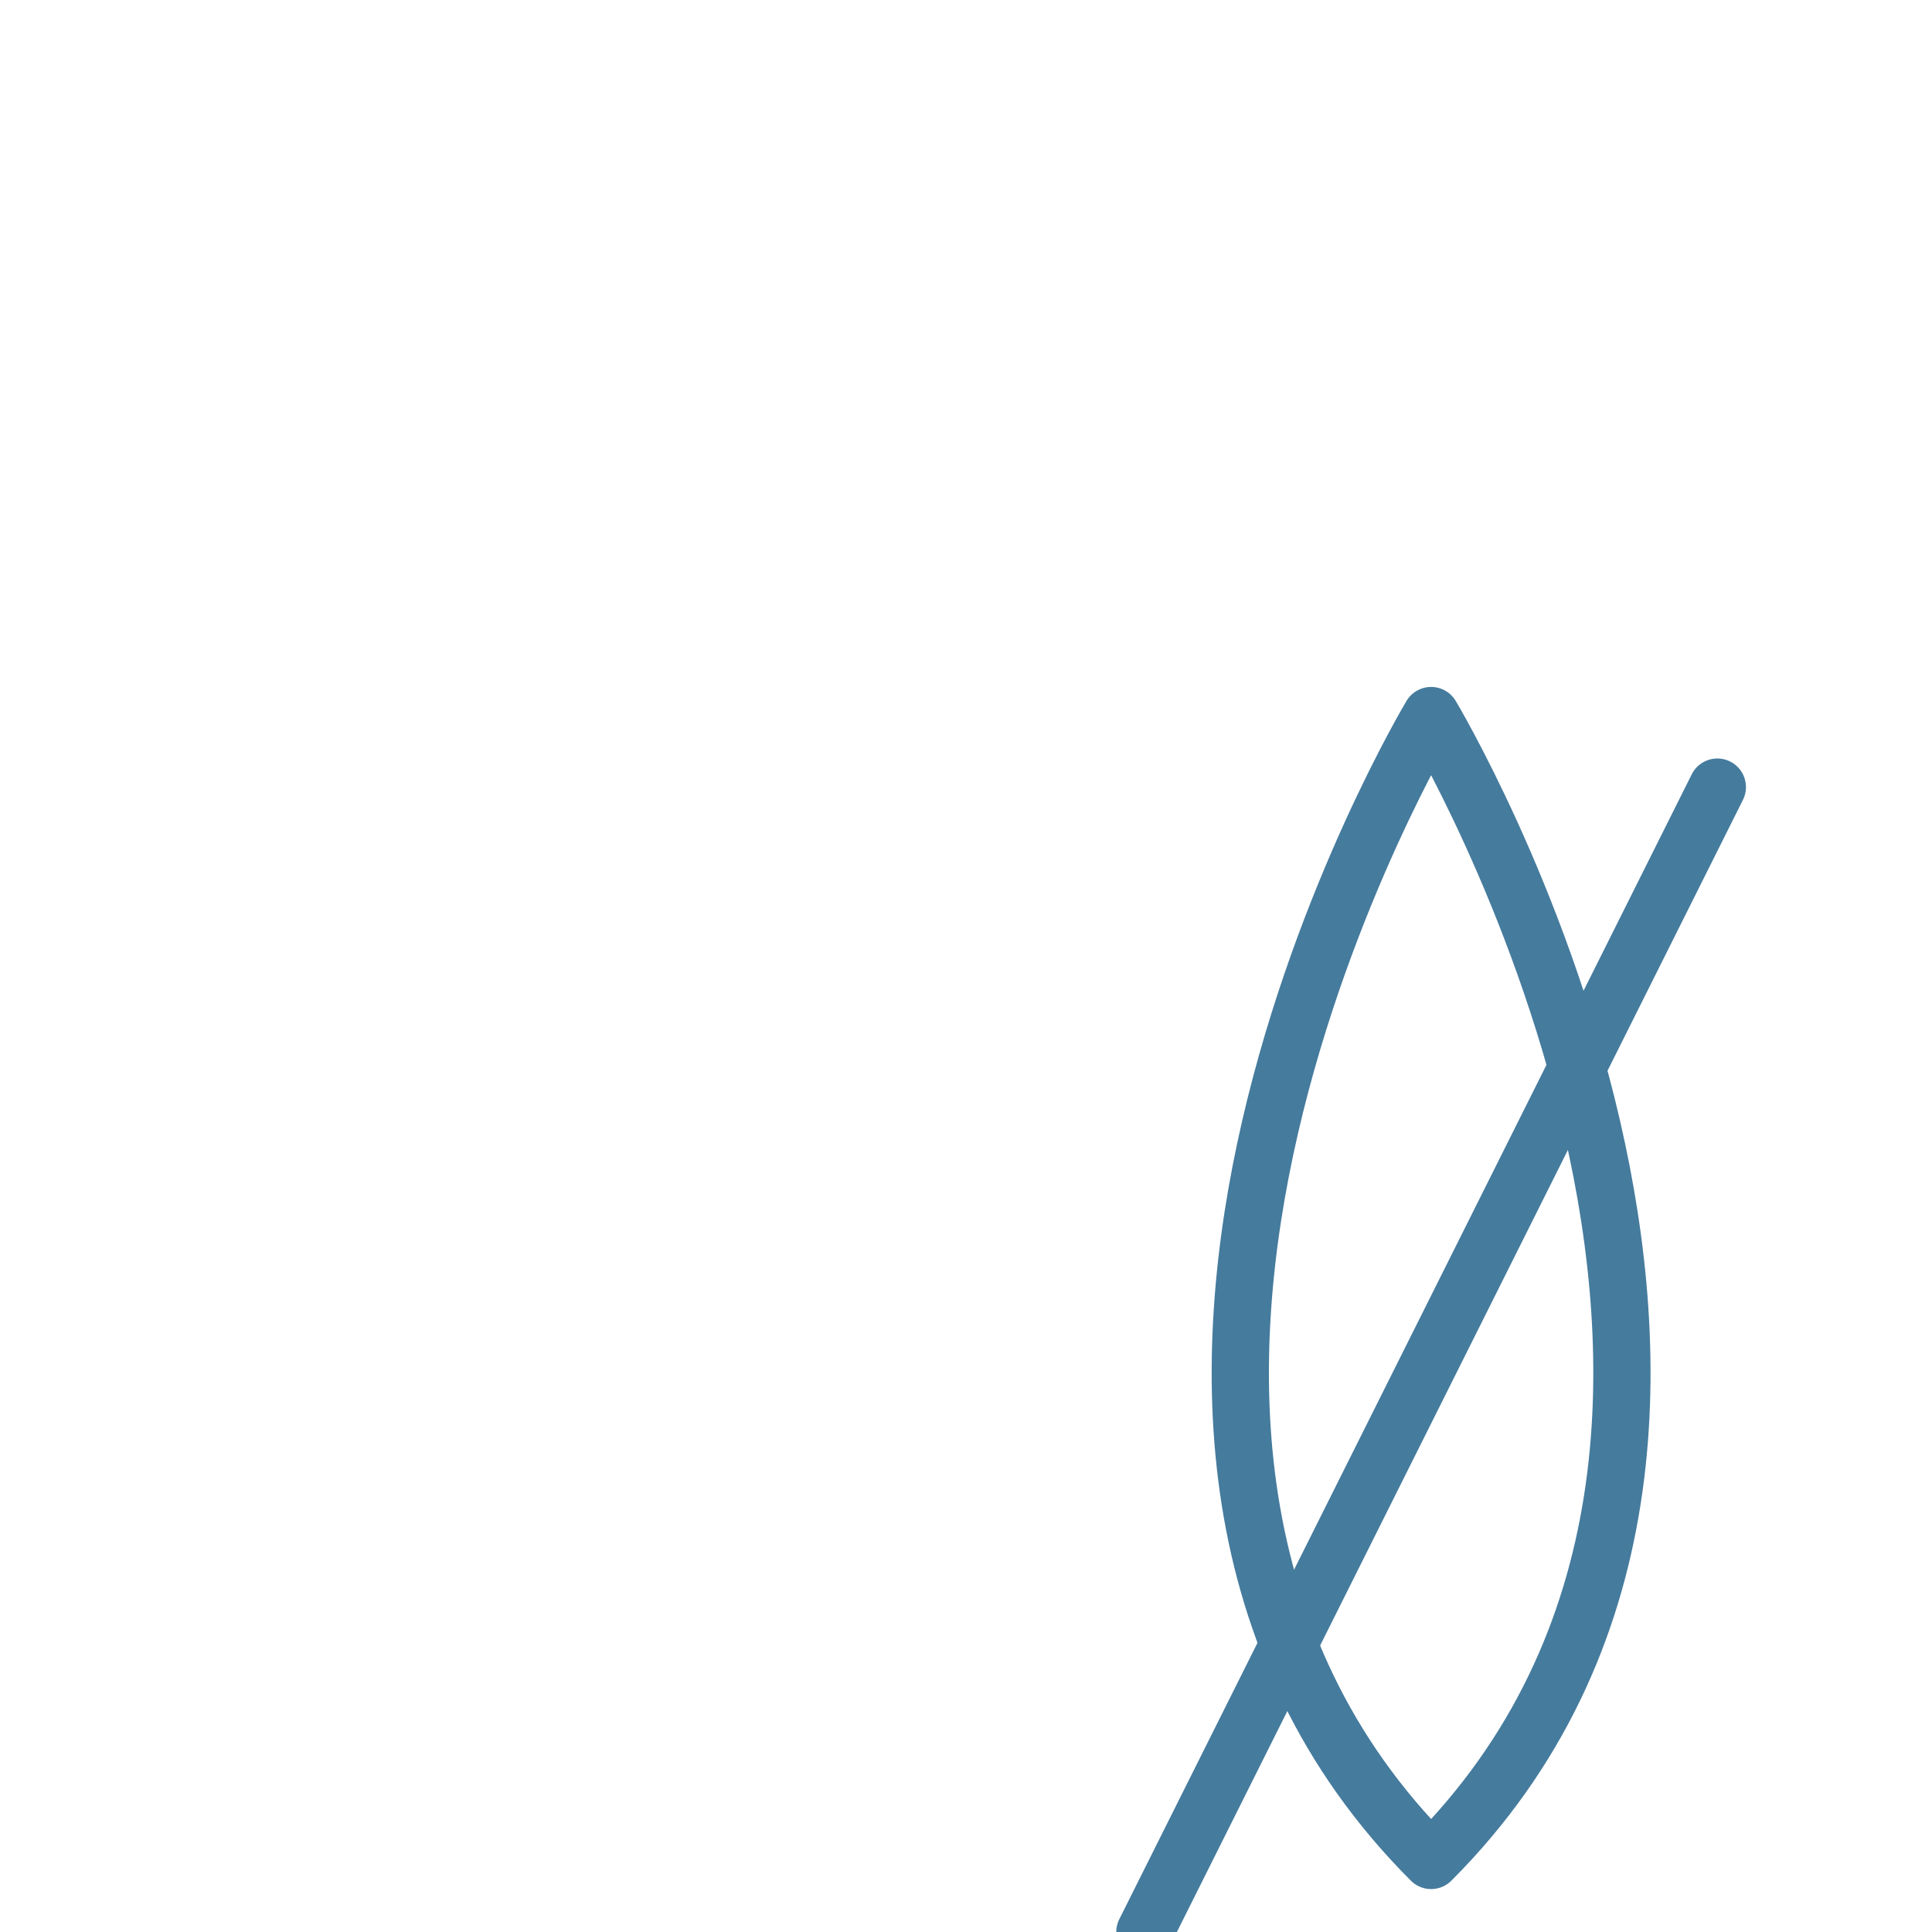 <svg width="200" height="200" viewBox="0 0 135 135" fill="none" xmlns="http://www.w3.org/2000/svg">
  <!-- Drop shape -->
  <path d="M100 50C100 50 70 100 100 130C130 100 100 50 100 50Z" 
        stroke="#457b9d" stroke-width="4" fill="none" stroke-linecap="round" stroke-linejoin="round"/>
  
  <!-- Diagonal line crossing the drop -->
  <line x1="80" y1="135" x2="120" y2="55" 
        stroke="#457b9d" stroke-width="4" stroke-linecap="round"/>
</svg>
